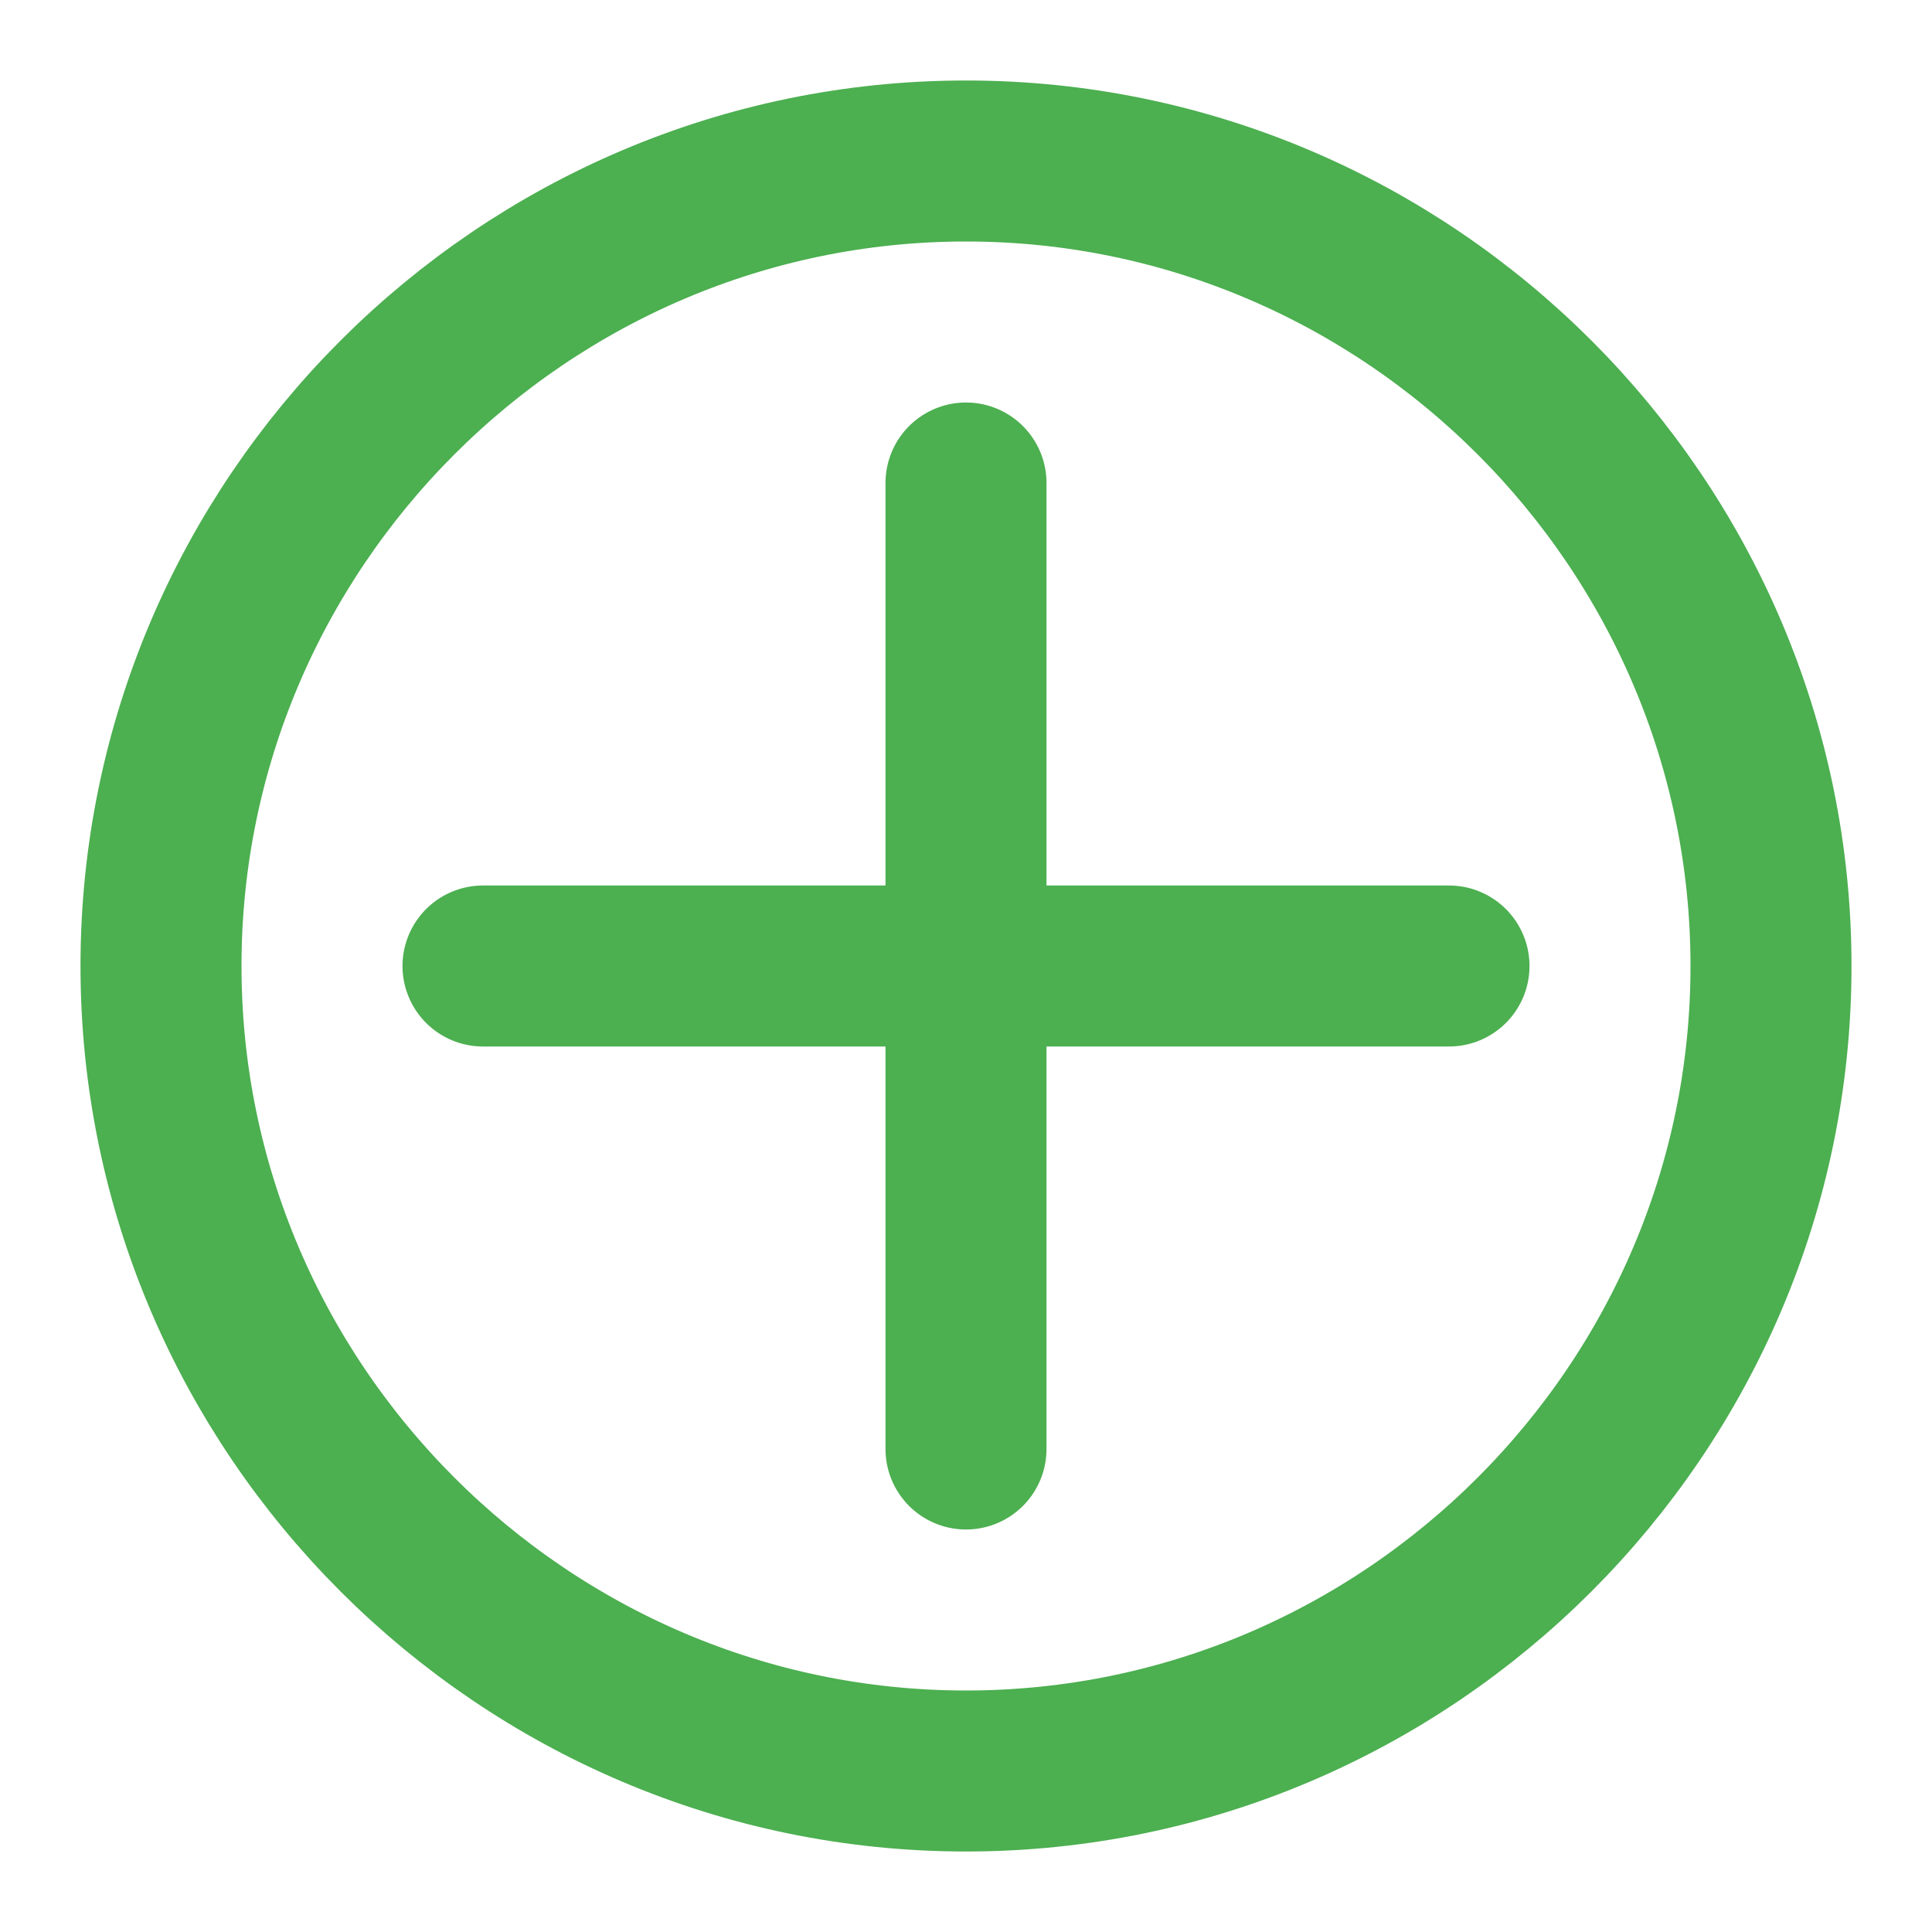<svg xmlns="http://www.w3.org/2000/svg" width="48" height="48" viewBox="0 0 24 24" fill="none" stroke="#4CAF50" stroke-width="2" stroke-linecap="round" stroke-linejoin="round">
  <path d="M12 2C6.5 2 2 6.5 2 12s4.5 10 10 10 10-4.5 10-10C22 6.5 17.5 2 12 2z"></path>
  <path d="M12 6v12M6 12h12" stroke="#4CAF50"></path>
</svg>
